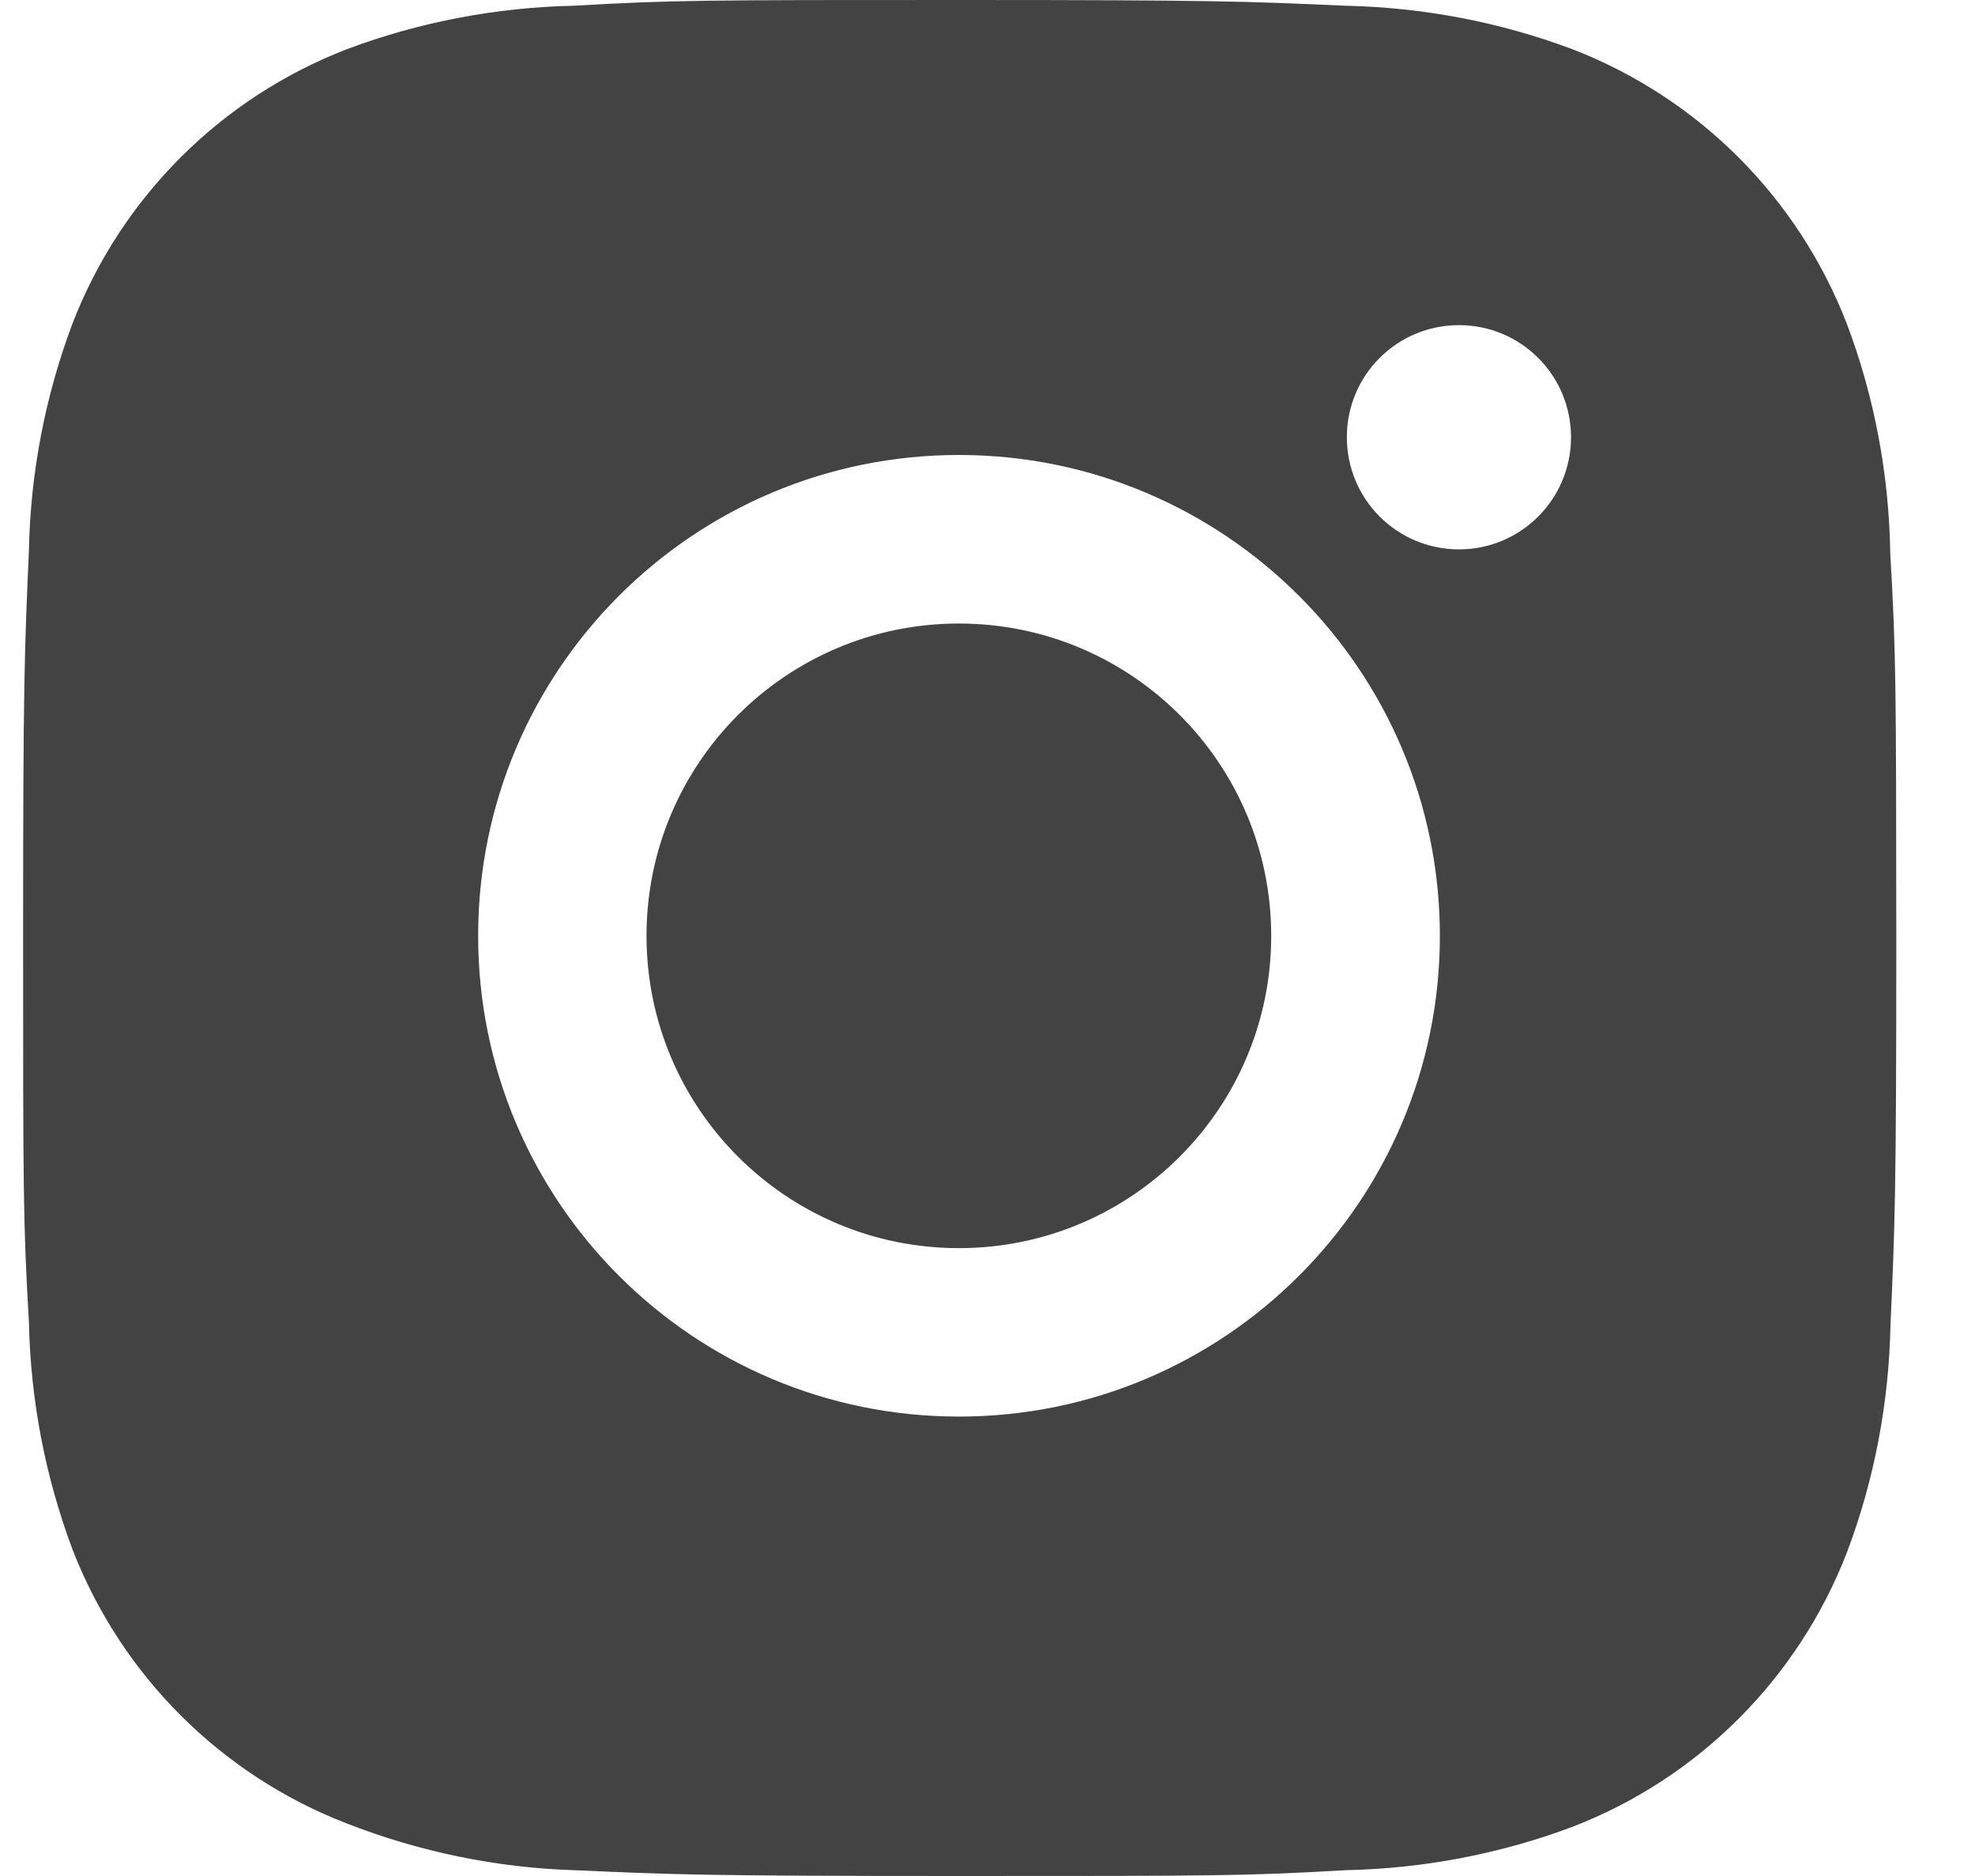 <svg width="20" height="19" viewBox="0 0 20 19" fill="none" xmlns="http://www.w3.org/2000/svg">
<path d="M19.142 5.608C19.13 4.811 18.983 4.02 18.7 3.274C18.206 2 17.2 0.993 15.927 0.5C15.191 0.223 14.412 0.075 13.624 0.058C12.611 0.013 12.29 0 9.718 0C7.145 0 6.816 7.06314e-08 5.81 0.058C5.023 0.075 4.244 0.223 3.508 0.5C2.235 0.993 1.228 2 0.735 3.274C0.458 4.01 0.308 4.788 0.293 5.575C0.248 6.59 0.234 6.911 0.234 9.483C0.234 12.055 0.234 12.384 0.293 13.391C0.309 14.179 0.458 14.956 0.735 15.695C1.229 16.967 2.235 17.974 3.509 18.467C4.242 18.753 5.021 18.916 5.811 18.941C6.825 18.986 7.146 19 9.719 19C12.291 19 12.62 19 13.626 18.941C14.413 18.925 15.192 18.777 15.929 18.5C17.203 18.006 18.208 16.999 18.702 15.726C18.98 14.989 19.128 14.212 19.144 13.423C19.189 12.409 19.203 12.088 19.203 9.515C19.201 6.943 19.201 6.616 19.142 5.608ZM9.711 14.347C7.021 14.347 4.842 12.168 4.842 9.478C4.842 6.788 7.021 4.608 9.711 4.608C12.399 4.608 14.581 6.788 14.581 9.478C14.581 12.168 12.399 14.347 9.711 14.347ZM14.775 5.564C14.146 5.564 13.639 5.056 13.639 4.428C13.639 3.8 14.146 3.293 14.775 3.293C15.401 3.293 15.909 3.8 15.909 4.428C15.909 5.056 15.401 5.564 14.775 5.564Z" fill="#434343"/>
<path d="M9.71 12.641C11.457 12.641 12.873 11.225 12.873 9.478C12.873 7.731 11.457 6.315 9.71 6.315C7.963 6.315 6.547 7.731 6.547 9.478C6.547 11.225 7.963 12.641 9.71 12.641Z" fill="#434343"/>
</svg>
